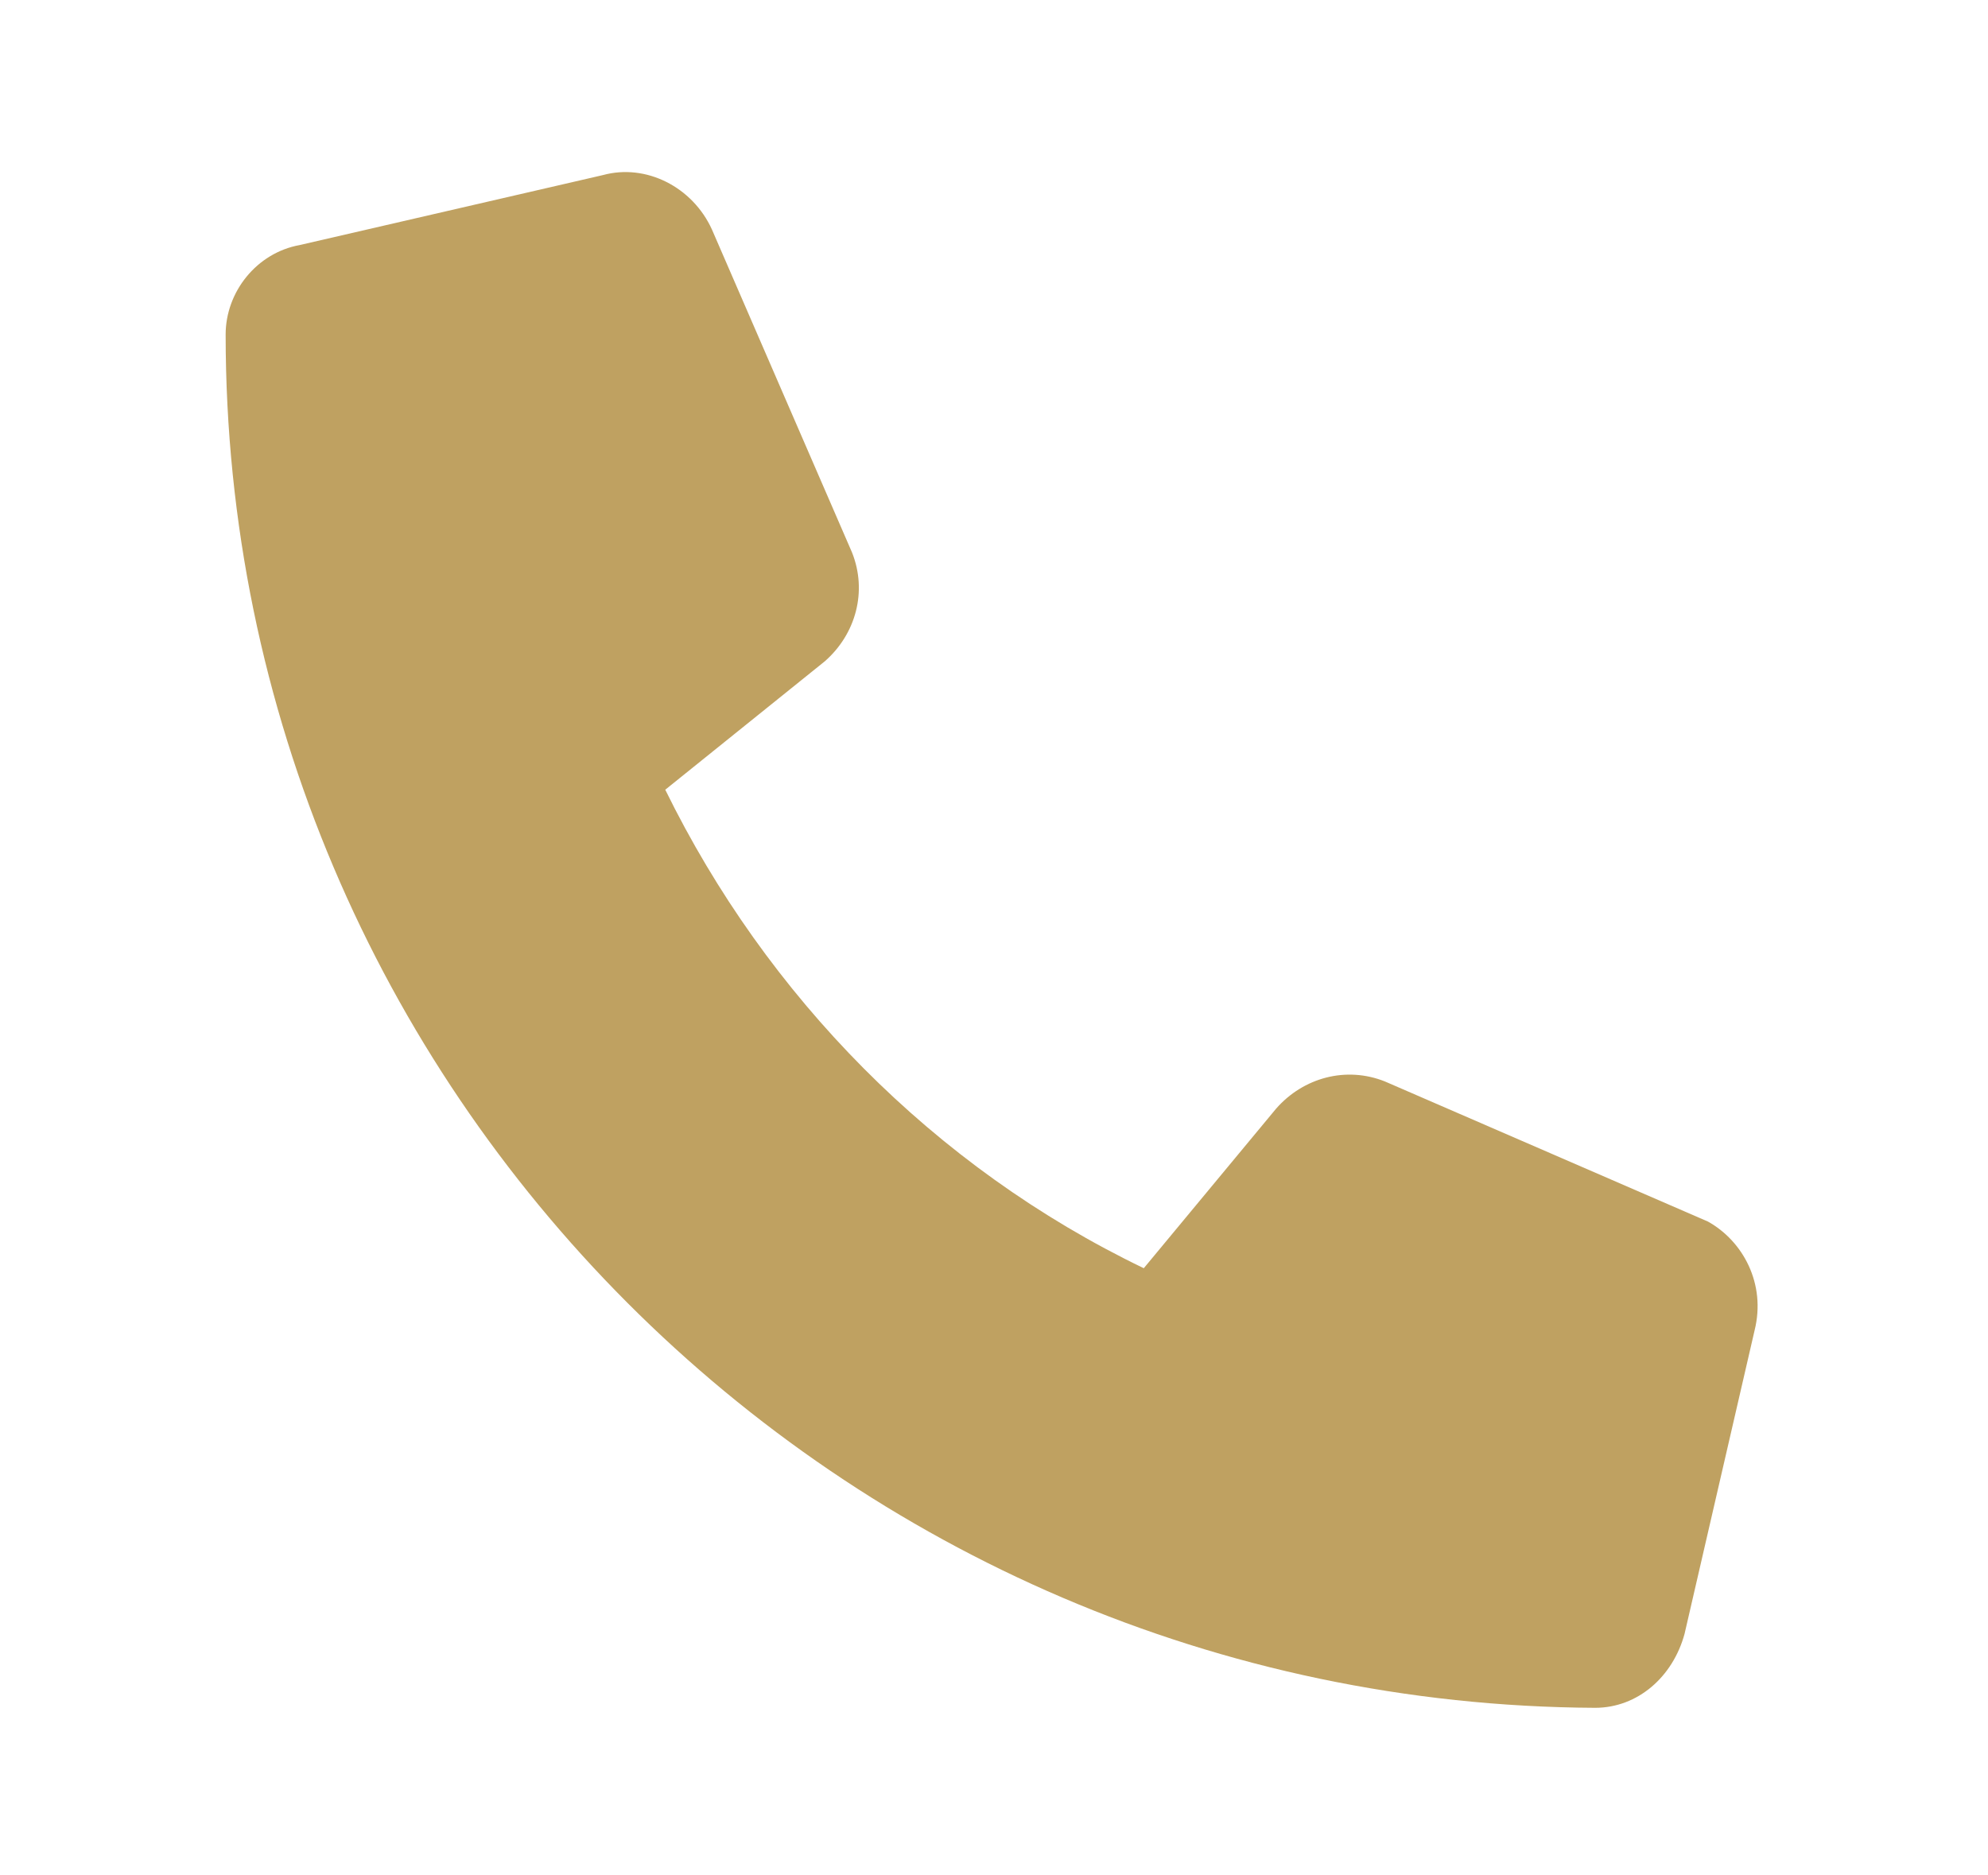 <?xml version="1.0" encoding="utf-8"?>
<!-- Generator: Adobe Illustrator 24.3.0, SVG Export Plug-In . SVG Version: 6.00 Build 0)  -->
<svg version="1.1" id="Layer_1" xmlns="http://www.w3.org/2000/svg" xmlns:xlink="http://www.w3.org/1999/xlink" x="0px" y="0px"
	 viewBox="0 0 51.1 48.2" style="enable-background:new 0 0 51.1 48.2;" xml:space="preserve">
<style type="text/css">
	.st0{fill:#BFA161;}
</style>
<path class="st0" d="M45.1,34.2l-1.8,7.8c-0.3,1.1-1.2,1.9-2.3,1.9C21.6,43.8,5.8,28,5.8,8.6c0-1.1,0.8-2.1,1.9-2.3l7.8-1.8
	c1.1-0.3,2.3,0.3,2.8,1.4l3.6,8.3c0.4,1,0.1,2.1-0.7,2.8l-4.1,3.3c2.6,5.3,6.9,9.7,12.3,12.3l3.4-4.1c0.7-0.8,1.8-1.1,2.8-0.7
	l8.3,3.6C44.8,31.9,45.4,33,45.1,34.2z"/>
</svg>
